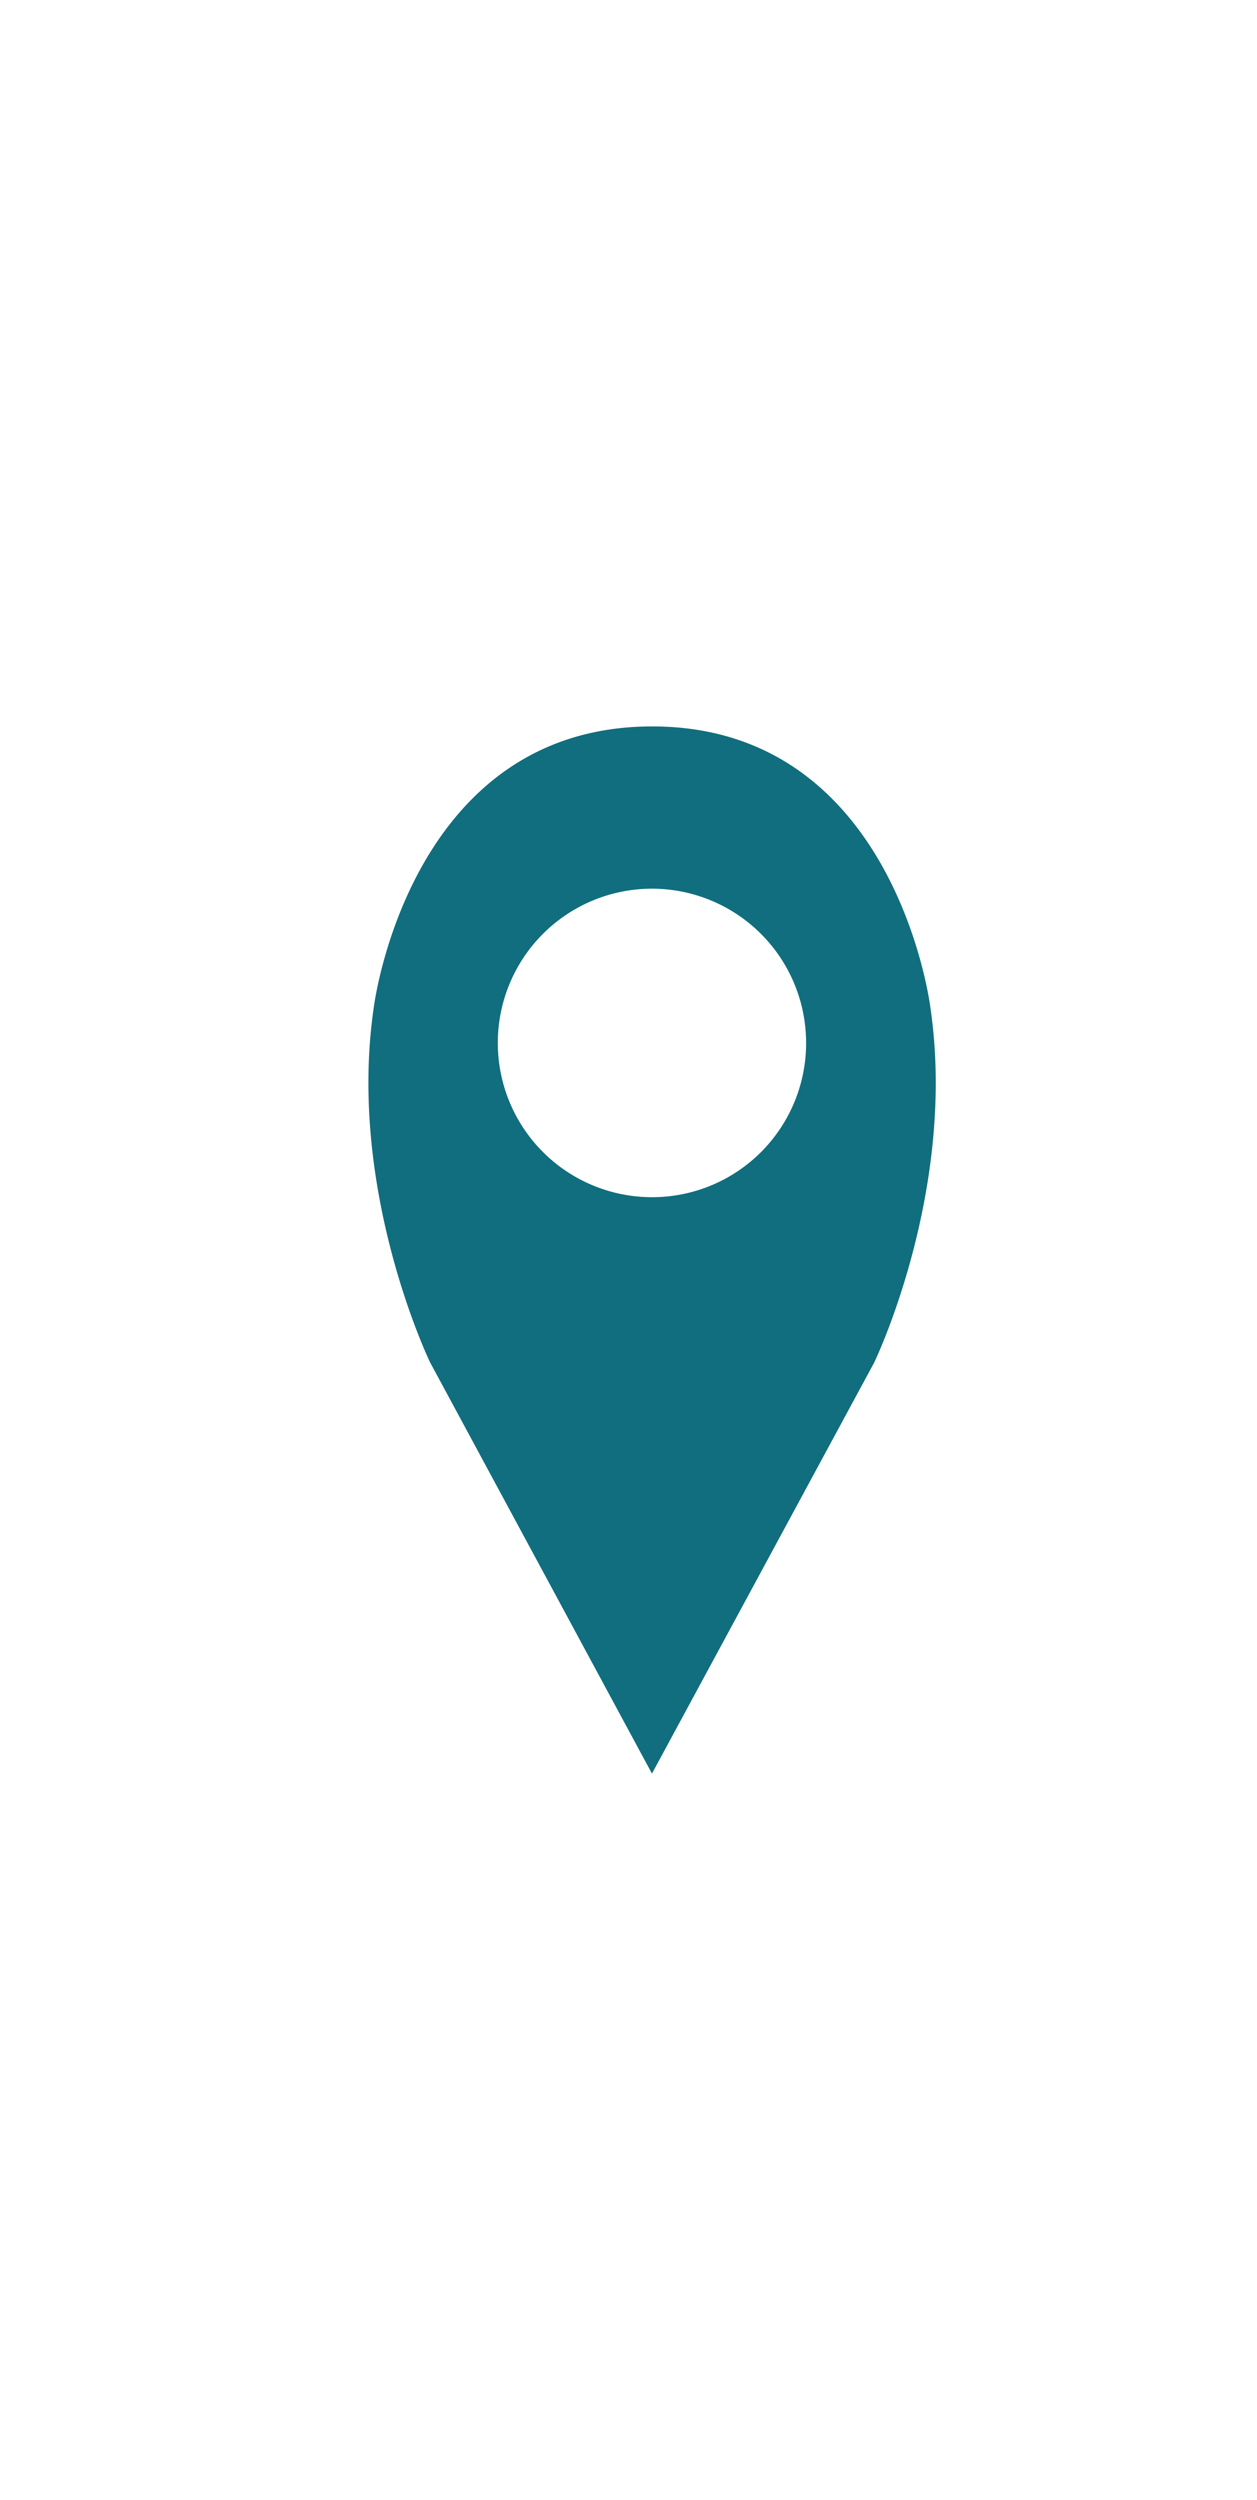 <?xml version="1.0" encoding="UTF-8"?> <svg xmlns="http://www.w3.org/2000/svg" id="Layer_1" data-name="Layer 1" viewBox="0 0 53.33 106"><defs><style>.cls-1{fill:#106e7e;}</style></defs><title>Escudo_emblema_produccion_local</title><path class="cls-1" d="M39.47,42.7S38,30.8,27.67,30.8,15.86,42.7,15.86,42.7c-1.15,7.77,2.39,15.07,2.39,15.07L27.66,75.2l9.43-17.43S40.62,50.47,39.47,42.7Zm-11.8,8.06a6.54,6.54,0,1,1,6.53-6.53A6.53,6.53,0,0,1,27.67,50.76Z"></path></svg> 